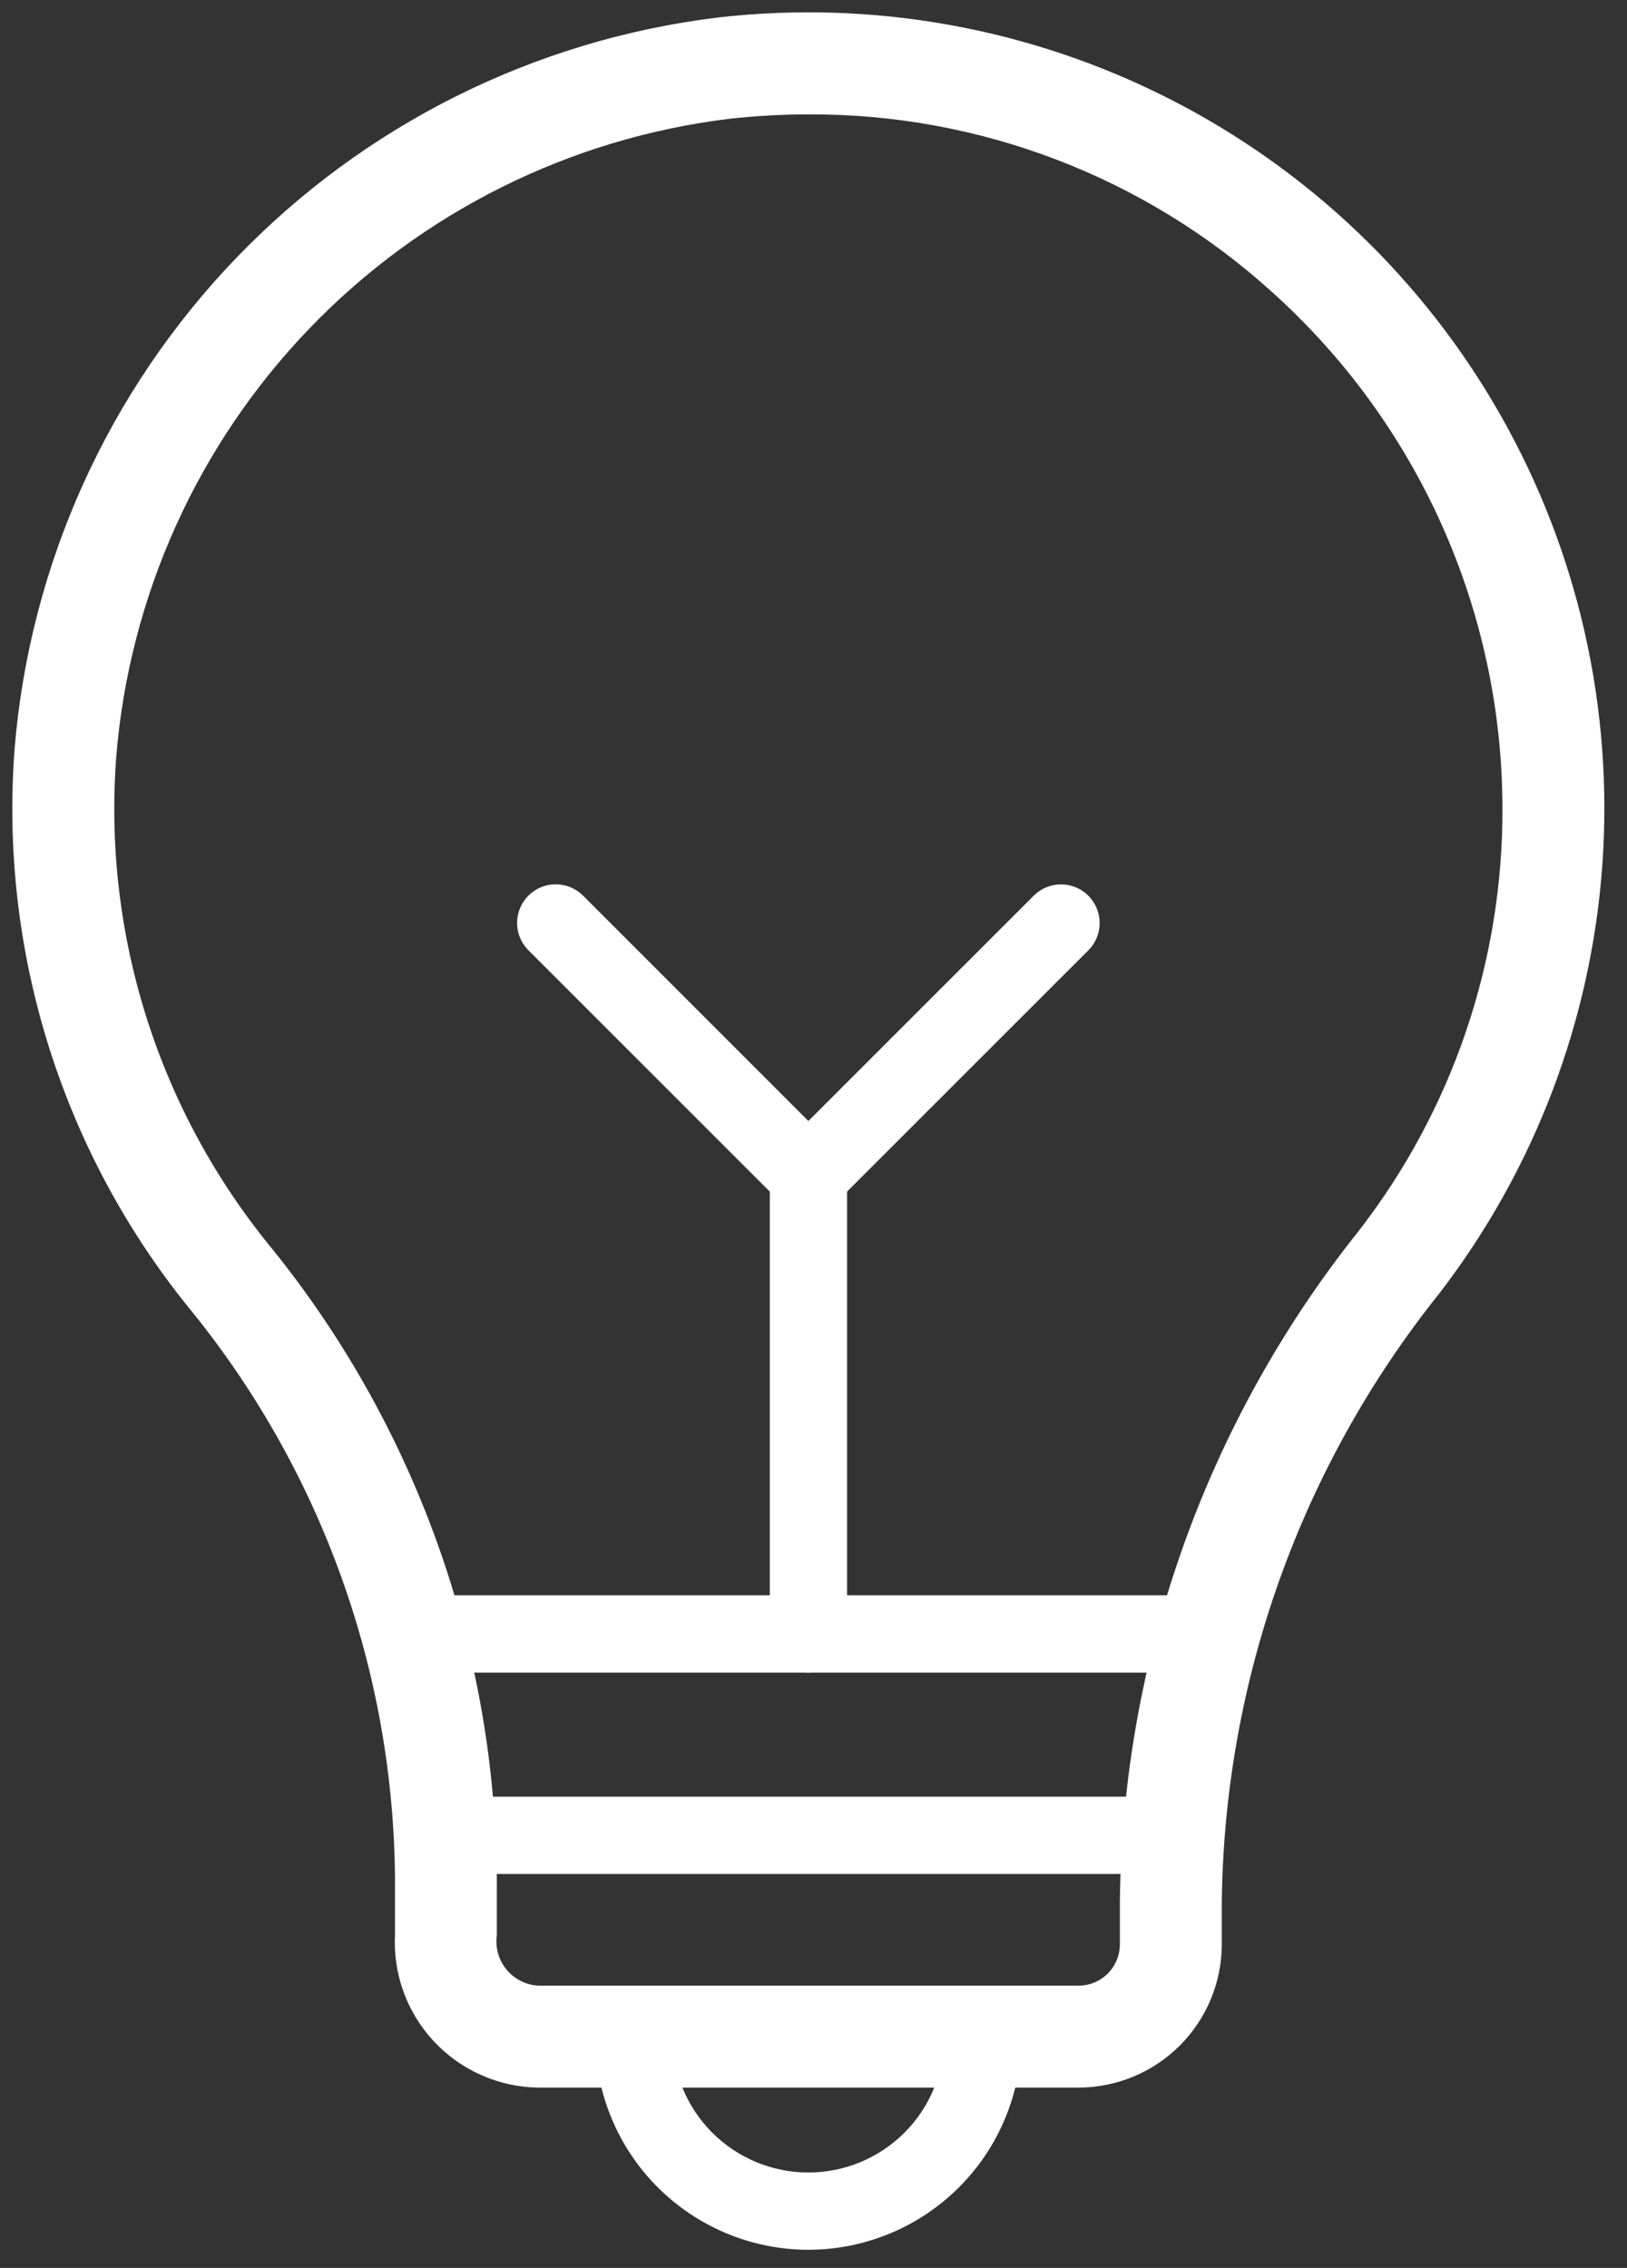 <?xml version="1.0" encoding="UTF-8"?> <svg xmlns="http://www.w3.org/2000/svg" width="66" height="92" viewBox="0 0 66 92" fill="none"><rect x="0" y="0" width="66" height="92" fill="#333333" stroke="none"/> <path d="M43.75 84.186H21.845C21.116 84.177 20.396 84.019 19.73 83.724C19.063 83.429 18.463 83.002 17.965 82.469C17.468 81.935 17.084 81.307 16.836 80.621C16.588 79.936 16.482 79.207 16.523 78.479V76.806C16.597 68.137 13.666 59.709 8.228 52.957C3.031 46.645 0.473 38.569 1.09 30.416C1.697 23.059 4.823 16.137 9.939 10.816C15.055 5.495 21.849 2.102 29.177 1.207C35.381 0.495 41.658 1.628 47.223 4.462C52.788 7.296 57.394 11.707 60.467 17.144C63.541 22.581 64.944 28.802 64.502 35.032C64.06 41.262 61.793 47.223 57.984 52.172C52.317 59.26 49.177 68.036 49.063 77.11V78.882C49.059 80.289 48.498 81.637 47.502 82.631C46.506 83.625 45.157 84.184 43.75 84.186V84.186ZM32.832 4.14C31.726 4.14 30.621 4.201 29.521 4.323C22.919 5.13 16.797 8.188 12.188 12.983C7.578 17.778 4.763 24.016 4.218 30.644C3.659 37.994 5.962 45.275 10.645 50.966C16.544 58.28 19.727 67.41 19.654 76.806V78.479C19.616 78.793 19.643 79.113 19.734 79.416C19.826 79.72 19.979 80.002 20.184 80.243C20.39 80.485 20.643 80.681 20.928 80.82C21.213 80.96 21.523 81.038 21.84 81.051H43.75C44.326 81.051 44.879 80.822 45.287 80.416C45.695 80.009 45.925 79.457 45.928 78.882V77.11C46.04 67.343 49.409 57.892 55.501 50.256C59.375 45.262 61.468 39.116 61.447 32.795C61.444 28.765 60.593 24.781 58.948 21.102C57.303 17.423 54.902 14.132 51.9 11.443C46.673 6.722 39.875 4.118 32.832 4.14V4.14Z" fill="white" stroke="white"></path> <path d="M49.028 67.851H16.716C16.3 67.851 15.902 67.686 15.608 67.392C15.314 67.098 15.148 66.699 15.148 66.283C15.148 65.868 15.314 65.469 15.608 65.175C15.902 64.881 16.3 64.716 16.716 64.716H49.028C49.444 64.716 49.843 64.881 50.137 65.175C50.431 65.469 50.596 65.868 50.596 66.283C50.596 66.699 50.431 67.098 50.137 67.392C49.843 67.686 49.444 67.851 49.028 67.851Z" fill="white"></path> <path d="M47.592 76.019H18.025C17.609 76.019 17.21 75.854 16.916 75.56C16.622 75.266 16.457 74.867 16.457 74.451C16.457 74.036 16.622 73.637 16.916 73.343C17.21 73.049 17.609 72.884 18.025 72.884H47.592C48.008 72.884 48.407 73.049 48.7 73.343C48.995 73.637 49.16 74.036 49.16 74.451C49.16 74.867 48.995 75.266 48.7 75.56C48.407 75.854 48.008 76.019 47.592 76.019Z" fill="white"></path> <path d="M32.791 91.265C30.499 91.263 28.301 90.351 26.68 88.73C25.059 87.109 24.147 84.911 24.145 82.618C24.145 82.203 24.31 81.804 24.604 81.51C24.898 81.216 25.296 81.051 25.712 81.051C26.128 81.051 26.527 81.216 26.82 81.51C27.114 81.804 27.28 82.203 27.28 82.618C27.28 84.08 27.86 85.482 28.894 86.516C29.928 87.549 31.329 88.13 32.791 88.13C34.253 88.13 35.655 87.549 36.688 86.516C37.722 85.482 38.303 84.08 38.303 82.618C38.303 82.203 38.468 81.804 38.762 81.51C39.056 81.216 39.455 81.051 39.87 81.051C40.286 81.051 40.685 81.216 40.979 81.51C41.273 81.804 41.438 82.203 41.438 82.618C41.435 84.911 40.524 87.109 38.903 88.73C37.282 90.351 35.084 91.263 32.791 91.265V91.265Z" fill="white"></path> <path d="M32.794 67.857C32.378 67.857 31.98 67.691 31.686 67.397C31.392 67.103 31.227 66.705 31.227 66.289V47.687C31.227 47.271 31.392 46.872 31.686 46.578C31.98 46.284 32.378 46.119 32.794 46.119C33.21 46.119 33.609 46.284 33.903 46.578C34.197 46.872 34.362 47.271 34.362 47.687V66.289C34.362 66.705 34.197 67.103 33.903 67.397C33.609 67.691 33.21 67.857 32.794 67.857V67.857Z" fill="white"></path> <path d="M32.792 49.255C32.377 49.255 31.978 49.09 31.684 48.796L21.417 38.53C21.131 38.234 20.973 37.838 20.977 37.427C20.98 37.016 21.145 36.623 21.436 36.332C21.726 36.041 22.119 35.877 22.53 35.873C22.942 35.87 23.337 36.028 23.633 36.313L32.792 45.474L41.952 36.316C42.247 36.031 42.643 35.873 43.054 35.876C43.465 35.88 43.858 36.045 44.149 36.335C44.44 36.626 44.605 37.019 44.608 37.43C44.612 37.841 44.454 38.237 44.168 38.533L33.901 48.799C33.606 49.092 33.208 49.256 32.792 49.255V49.255Z" fill="white"></path> </svg> 